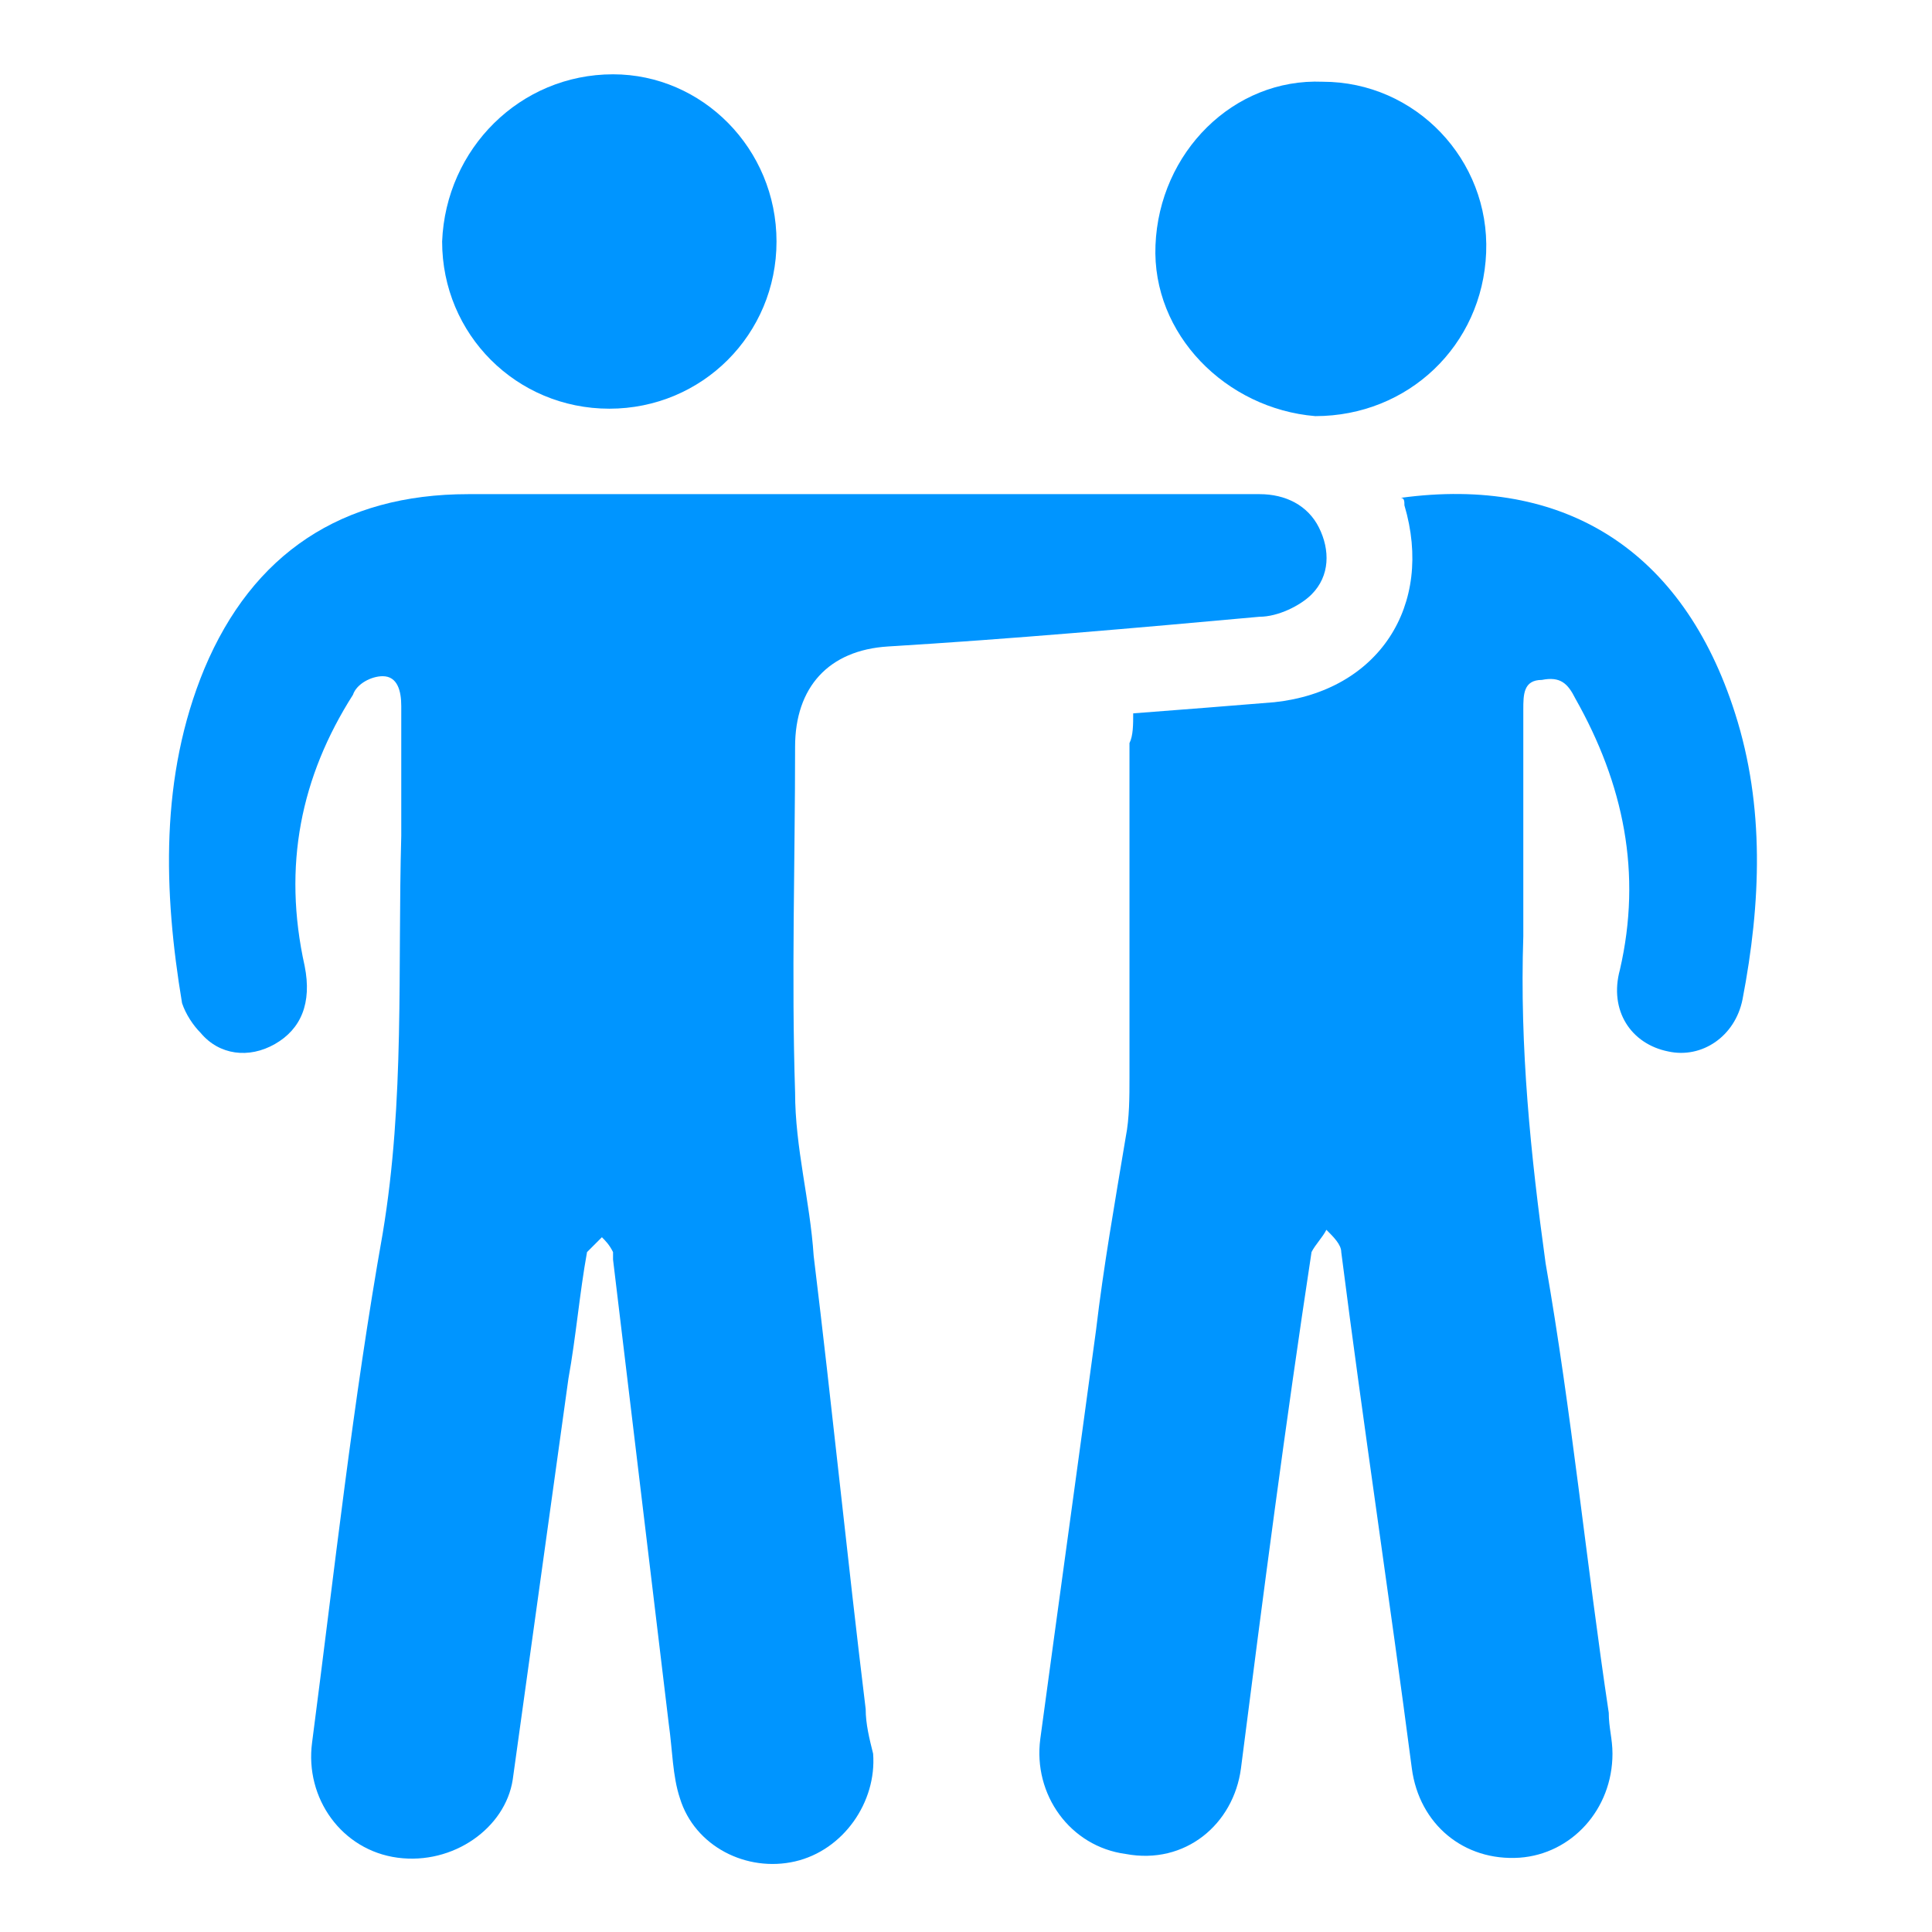 <?xml version="1.0" encoding="UTF-8"?>
<!-- Generator: Adobe Illustrator 25.0.0, SVG Export Plug-In . SVG Version: 6.00 Build 0)  -->
<svg xmlns="http://www.w3.org/2000/svg" xmlns:xlink="http://www.w3.org/1999/xlink" version="1.1" id="Calque_1" x="0px" y="0px" viewBox="0 0 52 52" style="enable-background:new 0 0 52 52;" xml:space="preserve">
<style type="text/css">
	.st0{fill:#0095FF;}
	.st1{fill:none;}
	.st2{clip-path:url(#SVGID_4_);fill:#0095FF;}
	.st3{clip-path:url(#SVGID_5_);fill:#0095FF;}
	.st4{clip-path:url(#SVGID_6_);fill:#0095FF;}
	.st5{fill:none;stroke:#0095FF;stroke-width:1.602;stroke-linecap:round;stroke-linejoin:round;stroke-miterlimit:10;}
	.st6{fill:none;stroke:#0095FF;stroke-width:2.955;stroke-linecap:round;stroke-linejoin:round;stroke-miterlimit:10;}
	.st7{fill:none;stroke:#0095FF;stroke-width:1.614;stroke-linecap:round;stroke-linejoin:round;stroke-miterlimit:10;}
	.st8{fill:none;stroke:#0095FF;stroke-width:1.56;stroke-linecap:round;stroke-linejoin:round;stroke-miterlimit:10;}
	.st9{fill:#0095FF;stroke:#0095FF;stroke-width:1.538;stroke-miterlimit:10;}
	.st10{fill:none;stroke:#0095FF;stroke-width:5.475;stroke-linecap:round;stroke-linejoin:round;stroke-miterlimit:10;}
	.st11{fill:#0083FF;}
	.st12{fill:#0095FF;stroke:#0095FF;stroke-width:1.922;stroke-miterlimit:10;}
	.st13{fill:none;stroke:#0095FF;stroke-width:3.096;stroke-linecap:round;stroke-linejoin:round;stroke-miterlimit:10;}
	.st14{fill:none;stroke:#0095FF;stroke-width:3.409;stroke-linecap:round;stroke-linejoin:round;stroke-miterlimit:10;}
	.st15{fill:none;stroke:#0095FF;stroke-width:4.748;stroke-linecap:round;stroke-linejoin:round;stroke-miterlimit:10;}
	.st16{fill:#0094FF;}
	.st17{fill:none;stroke:#0095FF;stroke-width:1.435;stroke-miterlimit:10;}
	.st18{fill:none;stroke:#0095FF;stroke-width:3;stroke-linecap:round;stroke-linejoin:round;stroke-miterlimit:10;}
	.st19{fill:none;stroke:#0095FF;stroke-width:1.199;stroke-linecap:round;stroke-linejoin:round;stroke-miterlimit:10;}
	.st20{fill:#FFFFFF;stroke:#FFFFFF;stroke-width:0.75;stroke-linecap:round;stroke-linejoin:round;stroke-miterlimit:10;}
	.st21{fill:none;stroke:#0095FF;stroke-width:6;stroke-linecap:round;stroke-linejoin:round;stroke-miterlimit:10;}
	.st22{fill:#0095FF;stroke:#0095FF;stroke-width:1.927;stroke-miterlimit:10;}
	.st23{fill:none;stroke:#0095FF;stroke-width:4.819;stroke-linecap:round;stroke-linejoin:round;stroke-miterlimit:10;}
	.st24{fill:#0095FF;stroke:#0095FF;stroke-width:0.959;stroke-miterlimit:10;}
	.st25{fill:#FFFFFF;}
	.st26{fill:none;stroke:#0095FF;stroke-width:3.663;stroke-linecap:round;stroke-linejoin:round;stroke-miterlimit:10;}
</style>
<g id="GCmkfF_1_">
	<g>
		<path class="st0" d="M23,13.3c3.6,0,7.2,0,10.9,0c0.7,0,1.3,0.3,1.6,0.9c0.3,0.6,0.3,1.3-0.2,1.8c-0.3,0.3-0.9,0.6-1.4,0.6    c-3.3,0.3-6.7,0.6-10,0.8c-1.6,0.1-2.5,1.1-2.5,2.7c0,3.1-0.1,6.2,0,9.3c0,1.5,0.4,2.9,0.5,4.4c0.5,4.1,0.9,8.1,1.4,12.2    c0,0.4,0.1,0.8,0.2,1.2c0.1,1.3-0.8,2.6-2.1,2.9c-1.3,0.3-2.7-0.4-3.1-1.7c-0.2-0.6-0.2-1.3-0.3-2c-0.5-4.2-1-8.3-1.5-12.5    c0-0.1,0-0.2,0-0.2c-0.1-0.2-0.2-0.3-0.3-0.4c-0.1,0.1-0.3,0.3-0.4,0.4c-0.2,1.1-0.3,2.3-0.5,3.4c-0.5,3.6-1,7.2-1.5,10.8    c-0.2,1.3-1.6,2.3-3.1,2.1c-1.5-0.2-2.5-1.6-2.3-3.1c0.6-4.6,1.1-9.2,1.9-13.7c0.6-3.6,0.4-7.1,0.5-10.7c0-1.2,0-2.3,0-3.5    c0-0.4-0.1-0.8-0.5-0.8c-0.3,0-0.7,0.2-0.8,0.5c-1.4,2.2-1.9,4.6-1.3,7.3c0.2,1-0.1,1.7-0.8,2.1c-0.7,0.4-1.5,0.3-2-0.3    c-0.2-0.2-0.4-0.5-0.5-0.8c-0.5-3-0.6-6.1,0.6-9c1.3-3.1,3.7-4.7,7.1-4.7C16.3,13.3,19.7,13.3,23,13.3z"></path>
		<path class="st0" d="M30.5,19.2c1.3-0.1,2.6-0.2,3.8-0.3c2.8-0.3,4.3-2.6,3.5-5.3c0-0.1,0-0.2-0.1-0.2c4.4-0.6,7.6,1.4,9,5.8    c0.8,2.5,0.7,5.1,0.2,7.7c-0.2,1-1.1,1.6-2,1.4c-1-0.2-1.6-1.1-1.3-2.2c0.6-2.6,0.1-5-1.2-7.3c-0.2-0.4-0.4-0.6-0.9-0.5    C41,18.3,41,18.7,41,19.1c0,2,0,4.1,0,6.1c-0.1,3,0.2,5.9,0.6,8.8c0.7,4,1.1,8.1,1.7,12.1c0,0.4,0.1,0.7,0.1,1.1    c0,1.5-1.1,2.7-2.5,2.8c-1.5,0.1-2.7-0.9-2.9-2.4c-0.6-4.6-1.3-9.2-1.9-13.9c0-0.2-0.2-0.4-0.4-0.6c-0.1,0.2-0.3,0.4-0.4,0.6    c-0.7,4.6-1.3,9.2-1.9,13.9c-0.2,1.5-1.5,2.6-3.1,2.3c-1.5-0.2-2.5-1.6-2.3-3.1c0.5-3.7,1-7.3,1.5-11c0.2-1.7,0.5-3.4,0.8-5.2    c0.1-0.5,0.1-1.1,0.1-1.6c0-3,0-6,0-9C30.5,19.8,30.5,19.5,30.5,19.2z"></path>
		<path class="st0" d="M20.9,6.5c0,2.5-2,4.5-4.5,4.5c-2.5,0-4.5-2-4.5-4.5C12,4,14,2,16.5,2C18.9,2,20.9,4,20.9,6.5z"></path>
		<path class="st0" d="M35.6,2.2c2.5,0,4.5,2.1,4.4,4.6c-0.1,2.5-2.1,4.4-4.6,4.4C33,11,31,9,31.1,6.6C31.2,4.1,33.2,2.1,35.6,2.2z"></path>
	</g>
</g>
</svg>
